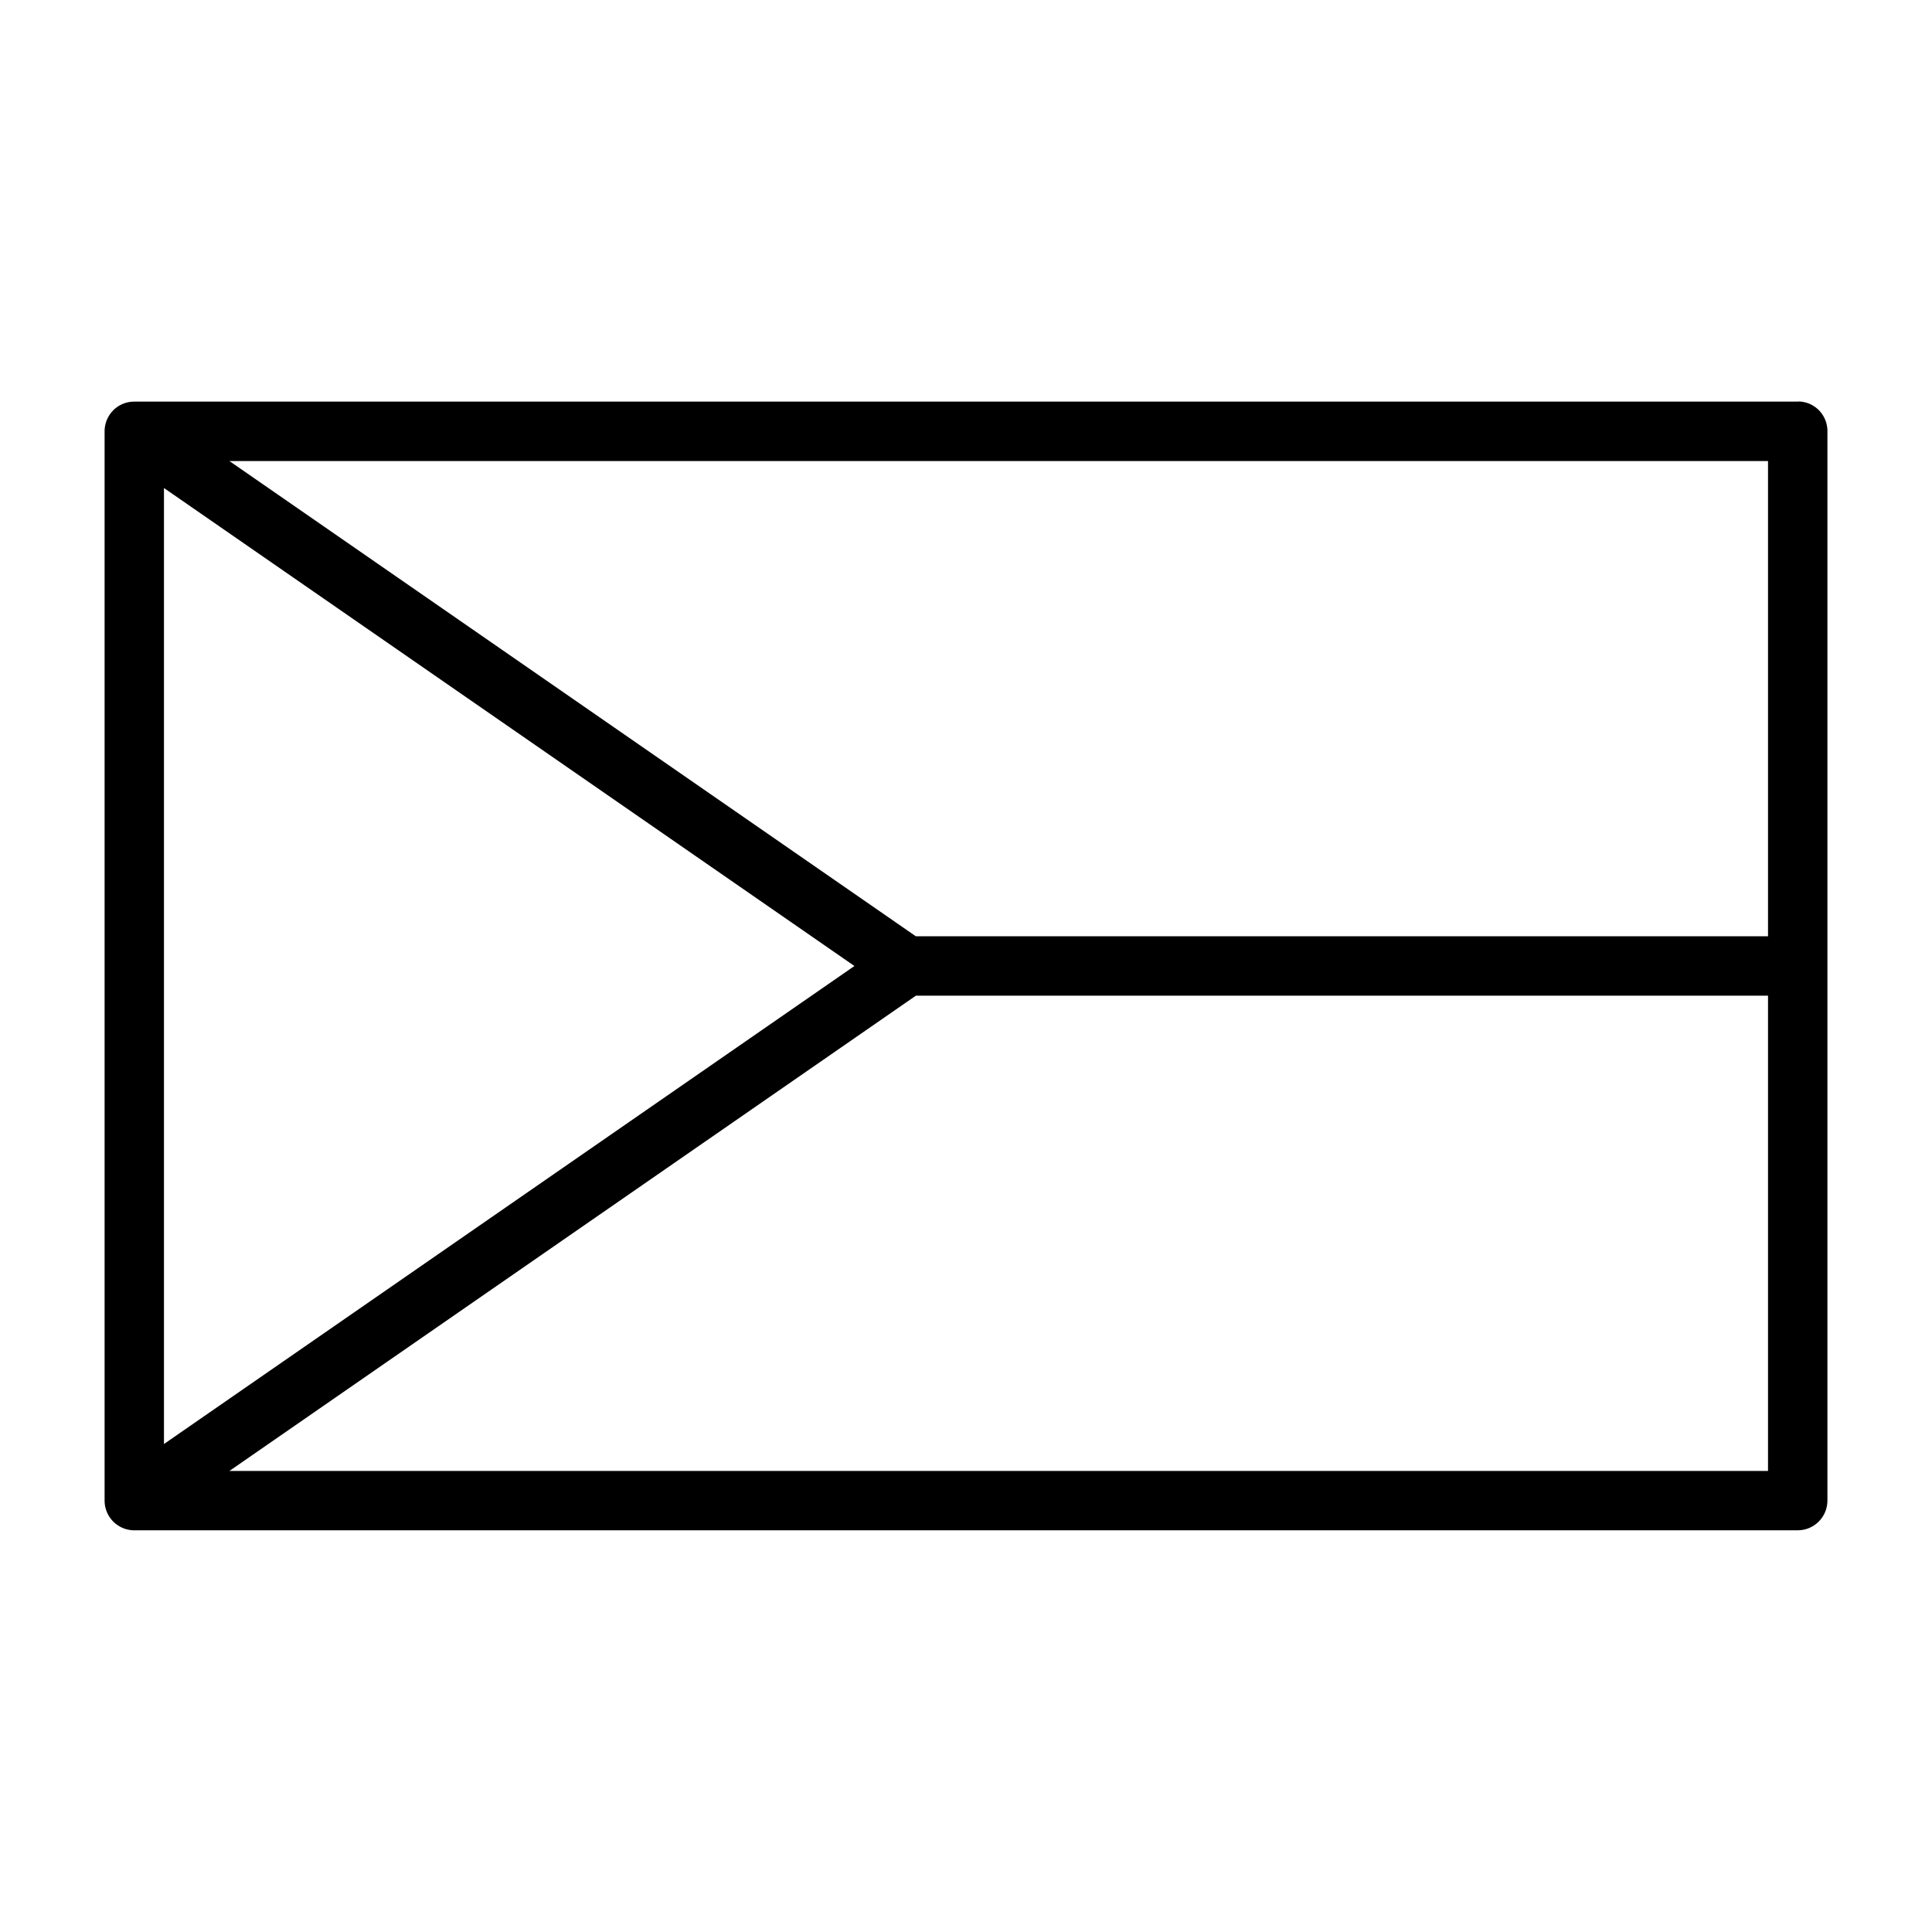 <?xml version="1.0" encoding="UTF-8"?>
<!-- Uploaded to: SVG Repo, www.svgrepo.com, Generator: SVG Repo Mixer Tools -->
<svg fill="#000000" width="800px" height="800px" version="1.1" viewBox="144 144 512 512" xmlns="http://www.w3.org/2000/svg">
 <path d="m620.62 250.43h-441.04l-0.41 0.016-0.285 0.016c-1.527 0.125-2.93 0.691-4.078 1.574l-0.25 0.203-0.301 0.25-0.375 0.375-0.078 0.094-0.234 0.25-0.172 0.219-0.234 0.316-0.156 0.234c-0.629 0.945-1.055 2.031-1.211 3.195l-0.031 0.316-0.031 0.203c-0.016 0.219-0.016 0.441-0.016 0.66v283.33l0.016 0.41v0.141c0.125 1.652 0.738 3.164 1.715 4.375l0.188 0.219 0.25 0.285 0.328 0.328 0.188 0.156 0.172 0.156 0.234 0.172c1.18 0.914 2.613 1.48 4.188 1.605l0.379 0.016h441.04c4.344 0 7.871-3.527 7.871-7.871v-283.7l-0.016-0.301-0.031-0.301-0.047-0.301-0.047-0.285-0.062-0.301-0.062-0.27-0.078-0.301-0.094-0.27-0.109-0.27-0.141-0.363-0.172-0.348-0.172-0.332-0.406-0.633-0.234-0.316-0.234-0.285-0.25-0.285-0.27-0.27-0.285-0.25-0.285-0.234-0.316-0.234-0.219-0.141-0.25-0.172-0.219-0.125-0.27-0.141-0.234-0.125-0.285-0.125-0.25-0.094-0.301-0.109-0.234-0.078-0.316-0.078-0.25-0.062-0.316-0.062-0.285-0.047-0.316-0.031-0.203-0.031h-0.188l-0.203-0.016zm-8.078 157.44h-225.83l-181.92 125.95h407.75zm-242.11-7.871-182.98 126.68v-253.35zm242.11-7.871h-225.83l-181.92-125.95h407.75z" fill-rule="evenodd"/>
</svg>